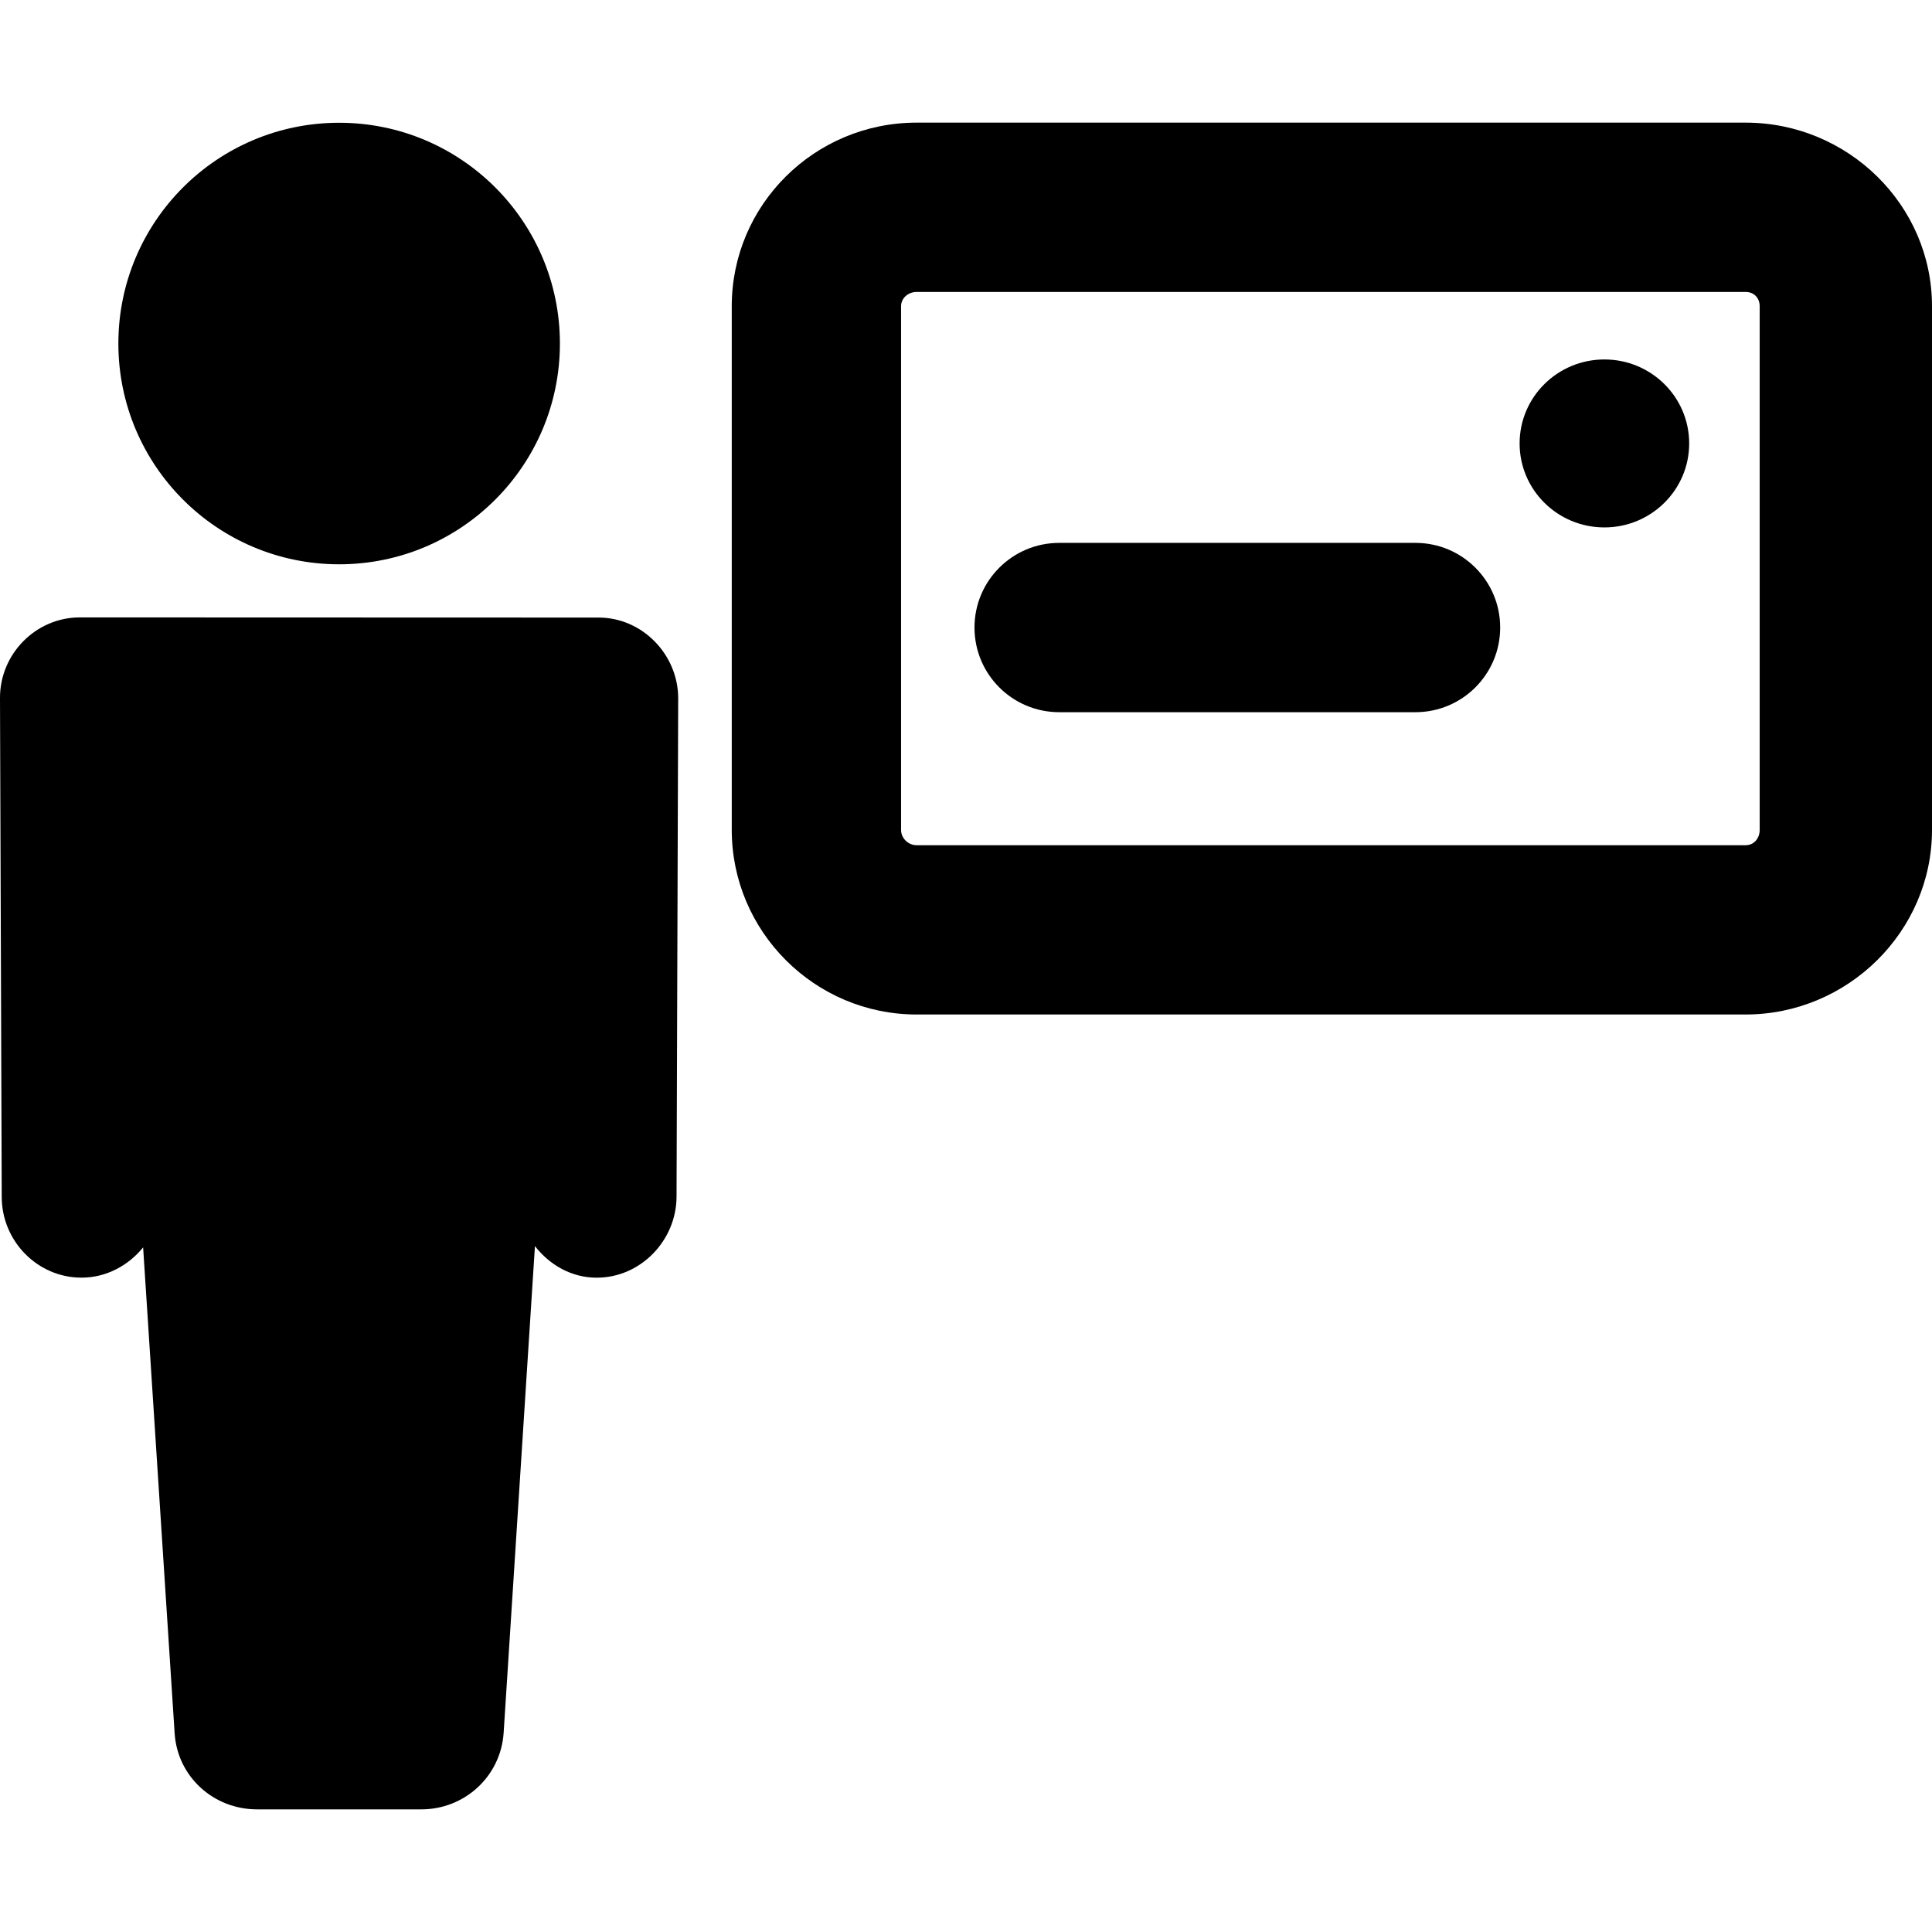 <?xml version="1.0" encoding="iso-8859-1"?>
<!-- Generator: Adobe Illustrator 16.0.0, SVG Export Plug-In . SVG Version: 6.00 Build 0)  -->
<!DOCTYPE svg PUBLIC "-//W3C//DTD SVG 1.1//EN" "http://www.w3.org/Graphics/SVG/1.1/DTD/svg11.dtd">
<svg version="1.1" id="Capa_1" xmlns="http://www.w3.org/2000/svg" xmlns:xlink="http://www.w3.org/1999/xlink" x="0px" y="0px"
	 width="45.734px" height="45.734px" viewBox="0 0 45.734 45.734" style="enable-background:new 0 0 45.734 45.734;"
	 xml:space="preserve">
<g>
	<g>
		<path d="M41.322,2.903H21.699c-2.415,0-4.377,1.943-4.377,4.346v12.397c0,2.403,1.962,4.369,4.377,4.369h19.623
			c2.415,0,4.412-1.964,4.412-4.369V7.249C45.734,4.846,43.737,2.903,41.322,2.903z M41.655,19.647c0,0.191-0.13,0.361-0.333,0.361
			H21.699c-0.203,0-0.369-0.169-0.369-0.361V7.249c0-0.191,0.167-0.338,0.369-0.338h19.623c0.203,0,0.333,0.147,0.333,0.338V19.647z
			"/>
		<path d="M33.506,12.851h-8.432c-1.107,0-2.006,0.896-2.006,2.004c0,1.108,0.898,2.004,2.006,2.004h8.432
			c1.107,0,2.006-0.896,2.006-2.004C35.512,13.747,34.613,12.851,33.506,12.851z"/>
		<ellipse cx="37.979" cy="10.497" rx="2.007" ry="1.988"/>
		<g>
			<path d="M14.17,14.619c-0.002,0-11.458-0.004-12.274-0.004c0,0-0.005,0-0.006,0c-1.042,0-1.893,0.865-1.89,1.908l0.041,11.817
				c0.004,1.041,0.848,1.904,1.886,1.904c0.002,0,0.005,0,0.007,0c0.586,0,1.11-0.292,1.454-0.716L4.134,41.03
				c0.066,1.027,0.92,1.801,1.951,1.801h3.888c1.028,0,1.881-0.783,1.949-1.811l0.741-11.523c0.346,0.447,0.868,0.748,1.457,0.748
				c0.002,0,0.003,0,0.007,0c1.038,0,1.882-0.88,1.888-1.912l0.039-11.799C16.056,15.503,15.212,14.619,14.17,14.619z"/>
			<circle cx="8.028" cy="8.132" r="5.226"/>
		</g>
	</g>
</g>
<g>
</g>
<g>
</g>
<g>
</g>
<g>
</g>
<g>
</g>
<g>
</g>
<g>
</g>
<g>
</g>
<g>
</g>
<g>
</g>
<g>
</g>
<g>
</g>
<g>
</g>
<g>
</g>
<g>
</g>
</svg>
